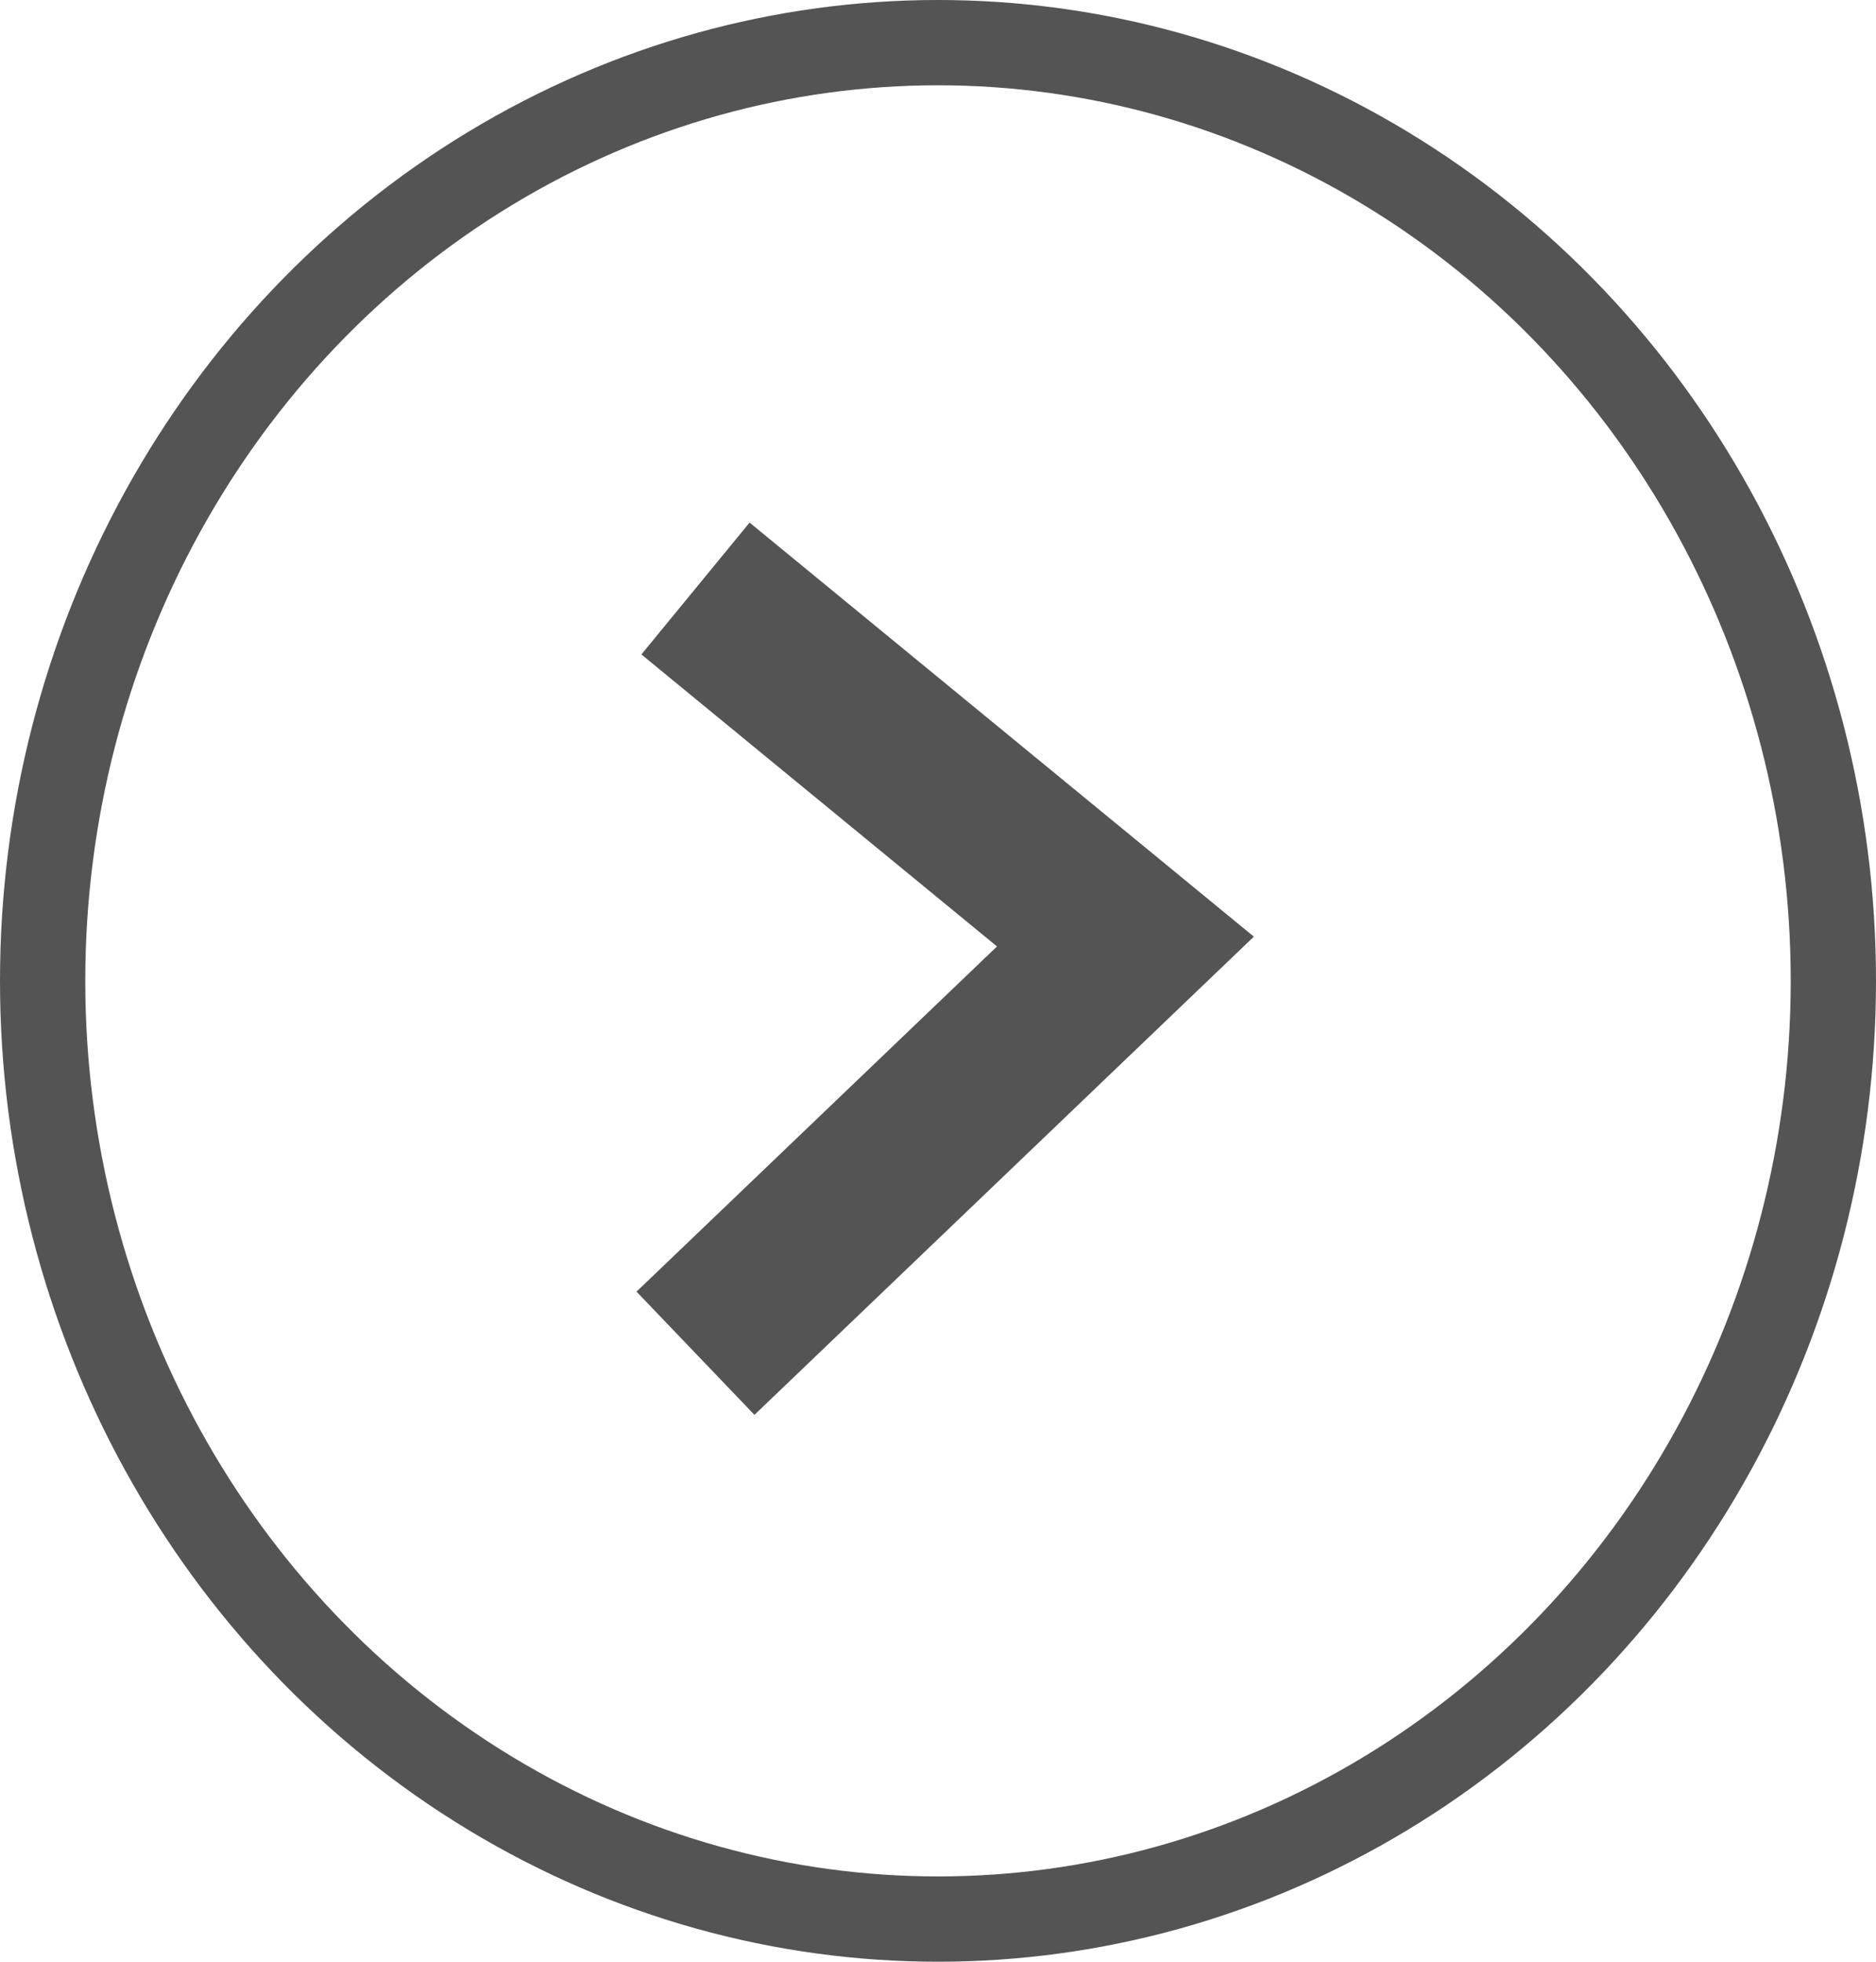 <svg xmlns="http://www.w3.org/2000/svg" width="22" height="23" viewBox="0 0 22 23">
    <g transform="translate(-815.149 -753)">
        <g transform="translate(823.306 759.9)">
            <path d="M5084,1044.534l5.042,4.139L5084,1053.5" transform="translate(-5084.001 -1044.534)" fill="none"
                stroke="#545454" stroke-width="2" />
        </g>
        <g transform="translate(815.149 753)" fill="none" stroke="#545454" stroke-width="1">
            <ellipse cx="11" cy="11.5" rx="11" ry="11.5" stroke="none" />
            <ellipse cx="11" cy="11.5" rx="10.5" ry="11" fill="none" />
        </g>
    </g>
</svg>